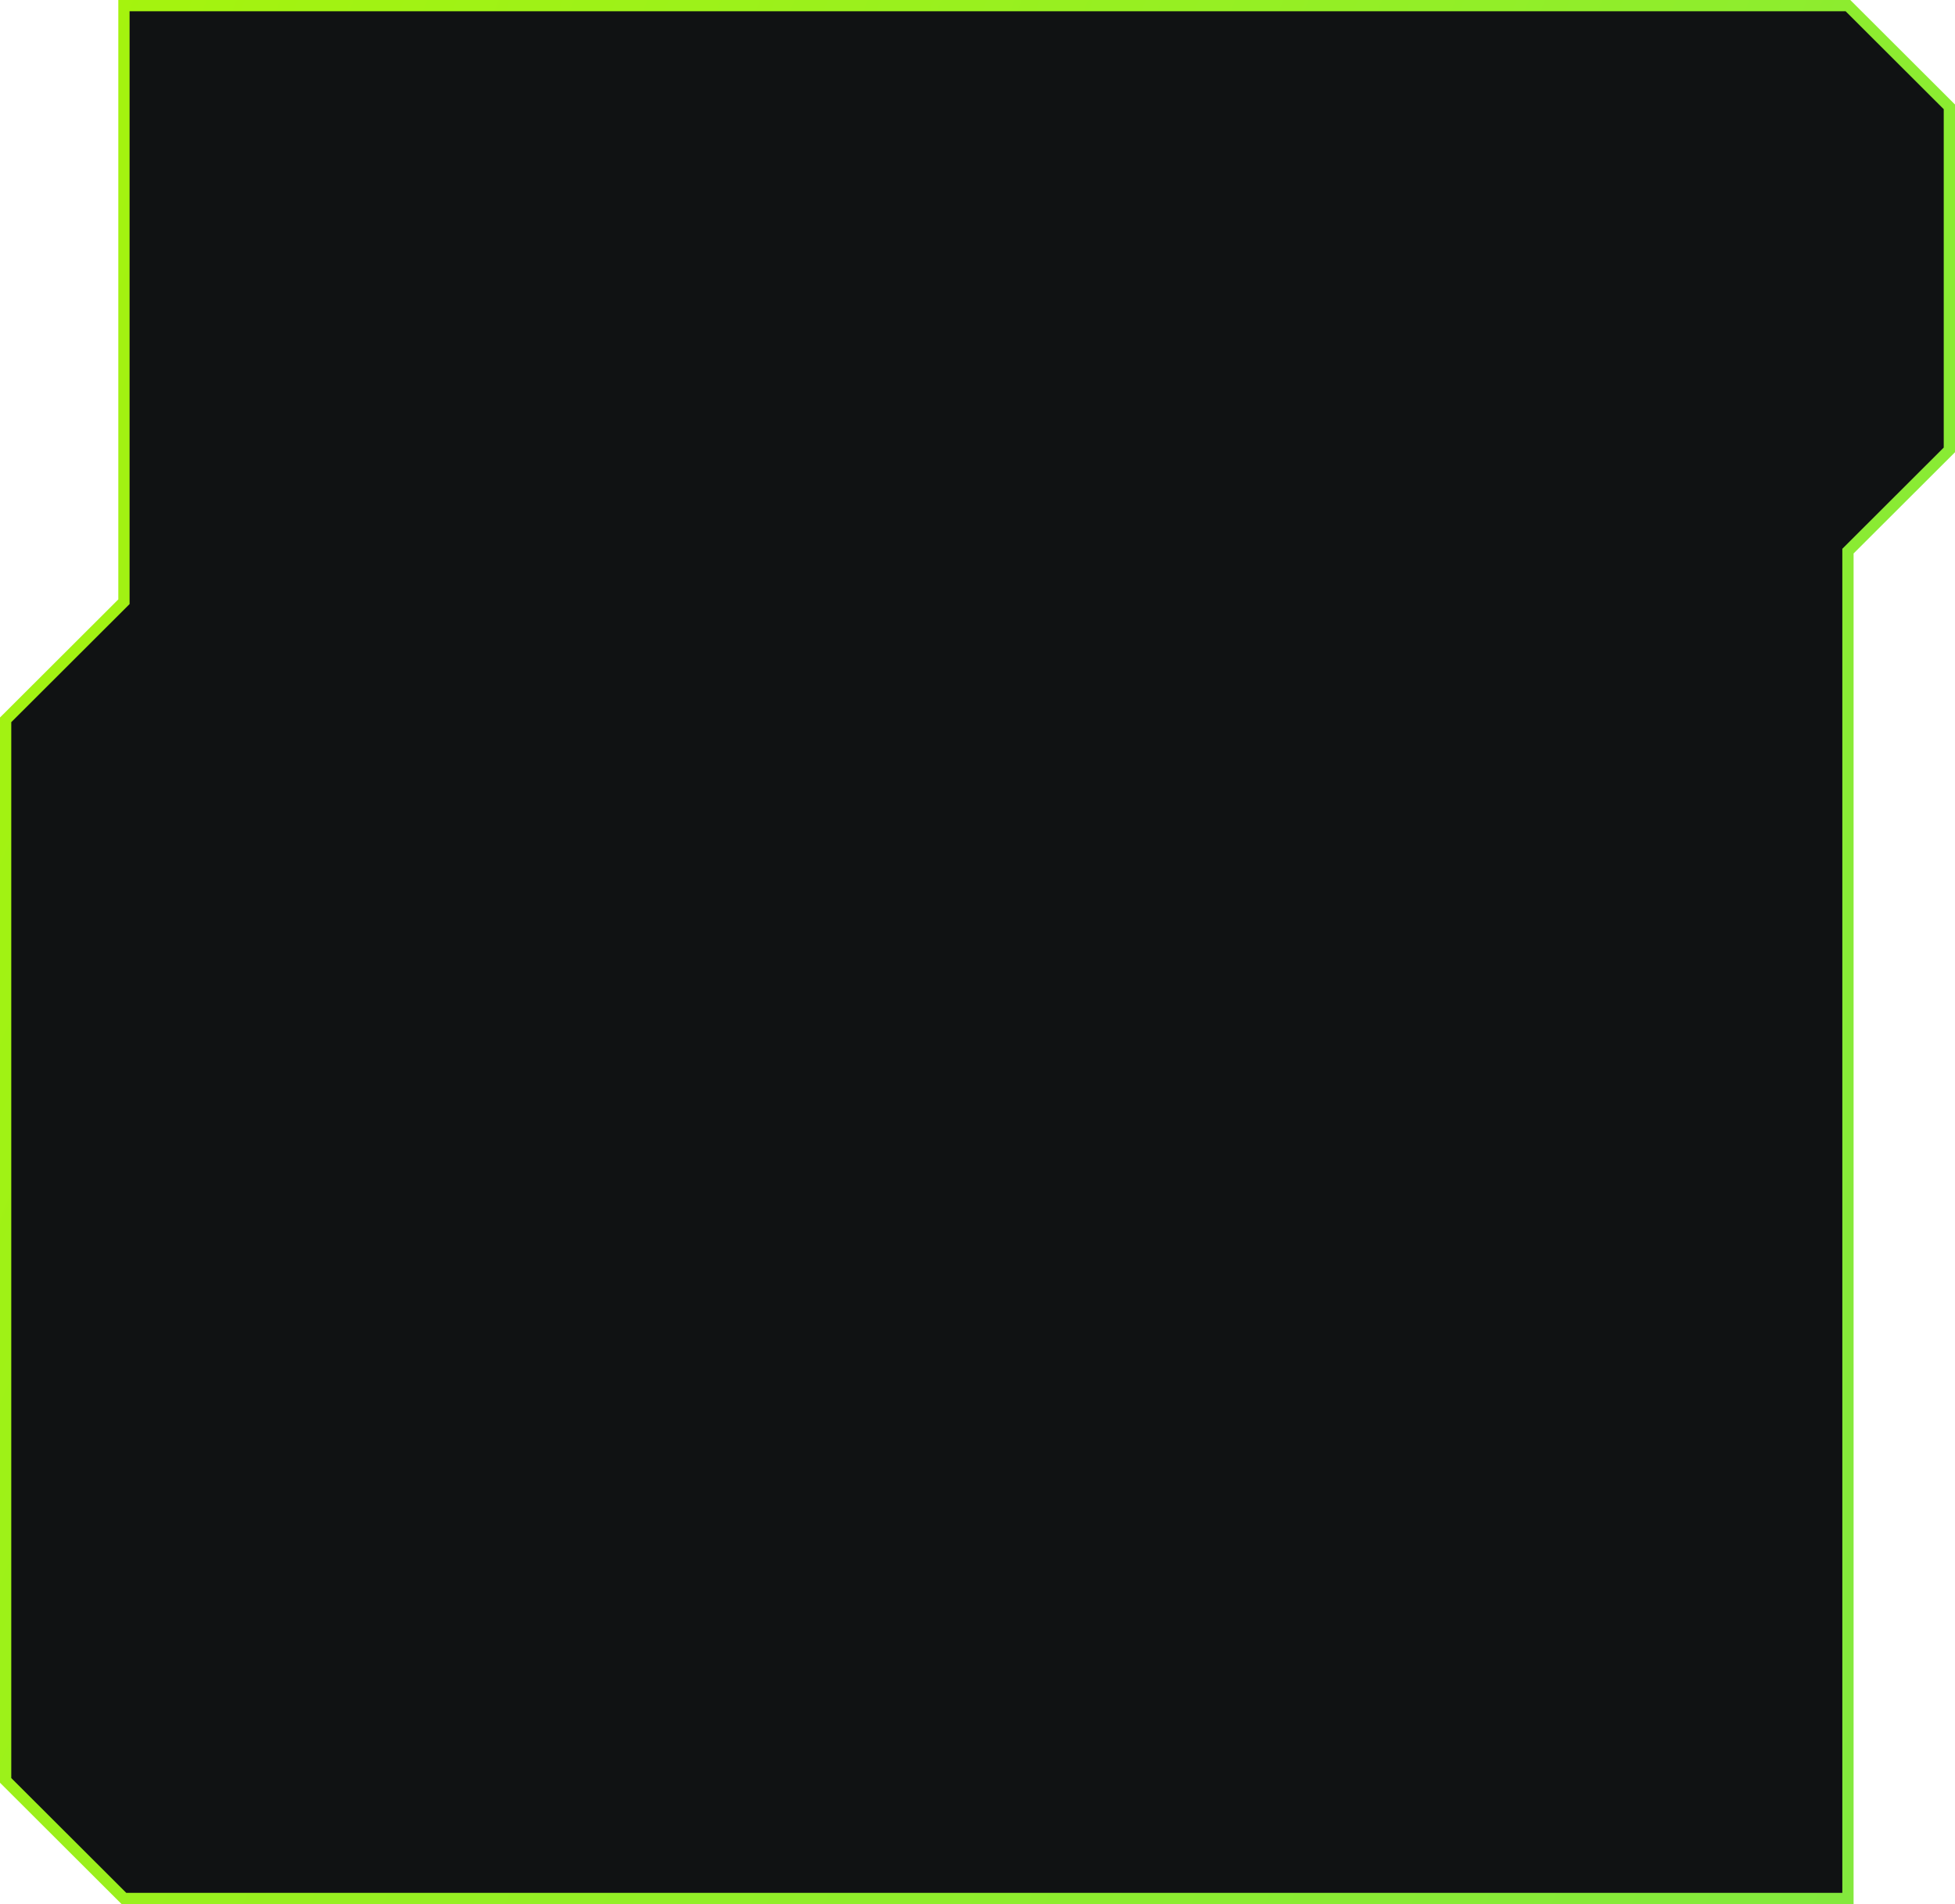 <svg width="347" height="338" viewBox="0 0 347 338" fill="none" xmlns="http://www.w3.org/2000/svg">
<path d="M1 127.777L22 106.814V1L328 1L346 18.968V79.861L328 97.83V337L22 337L1 316.037V127.777Z" fill="#101213" stroke="url(#paint0_linear_2371_297)" stroke-width="2"/>
<defs>
<linearGradient id="paint0_linear_2371_297" x1="-74.5" y1="1" x2="562.18" y2="261.327" gradientUnits="userSpaceOnUse">
<stop stop-color="#ACF504"/>
<stop offset="1" stop-color="#73E553"/>
</linearGradient>
</defs>
</svg>
